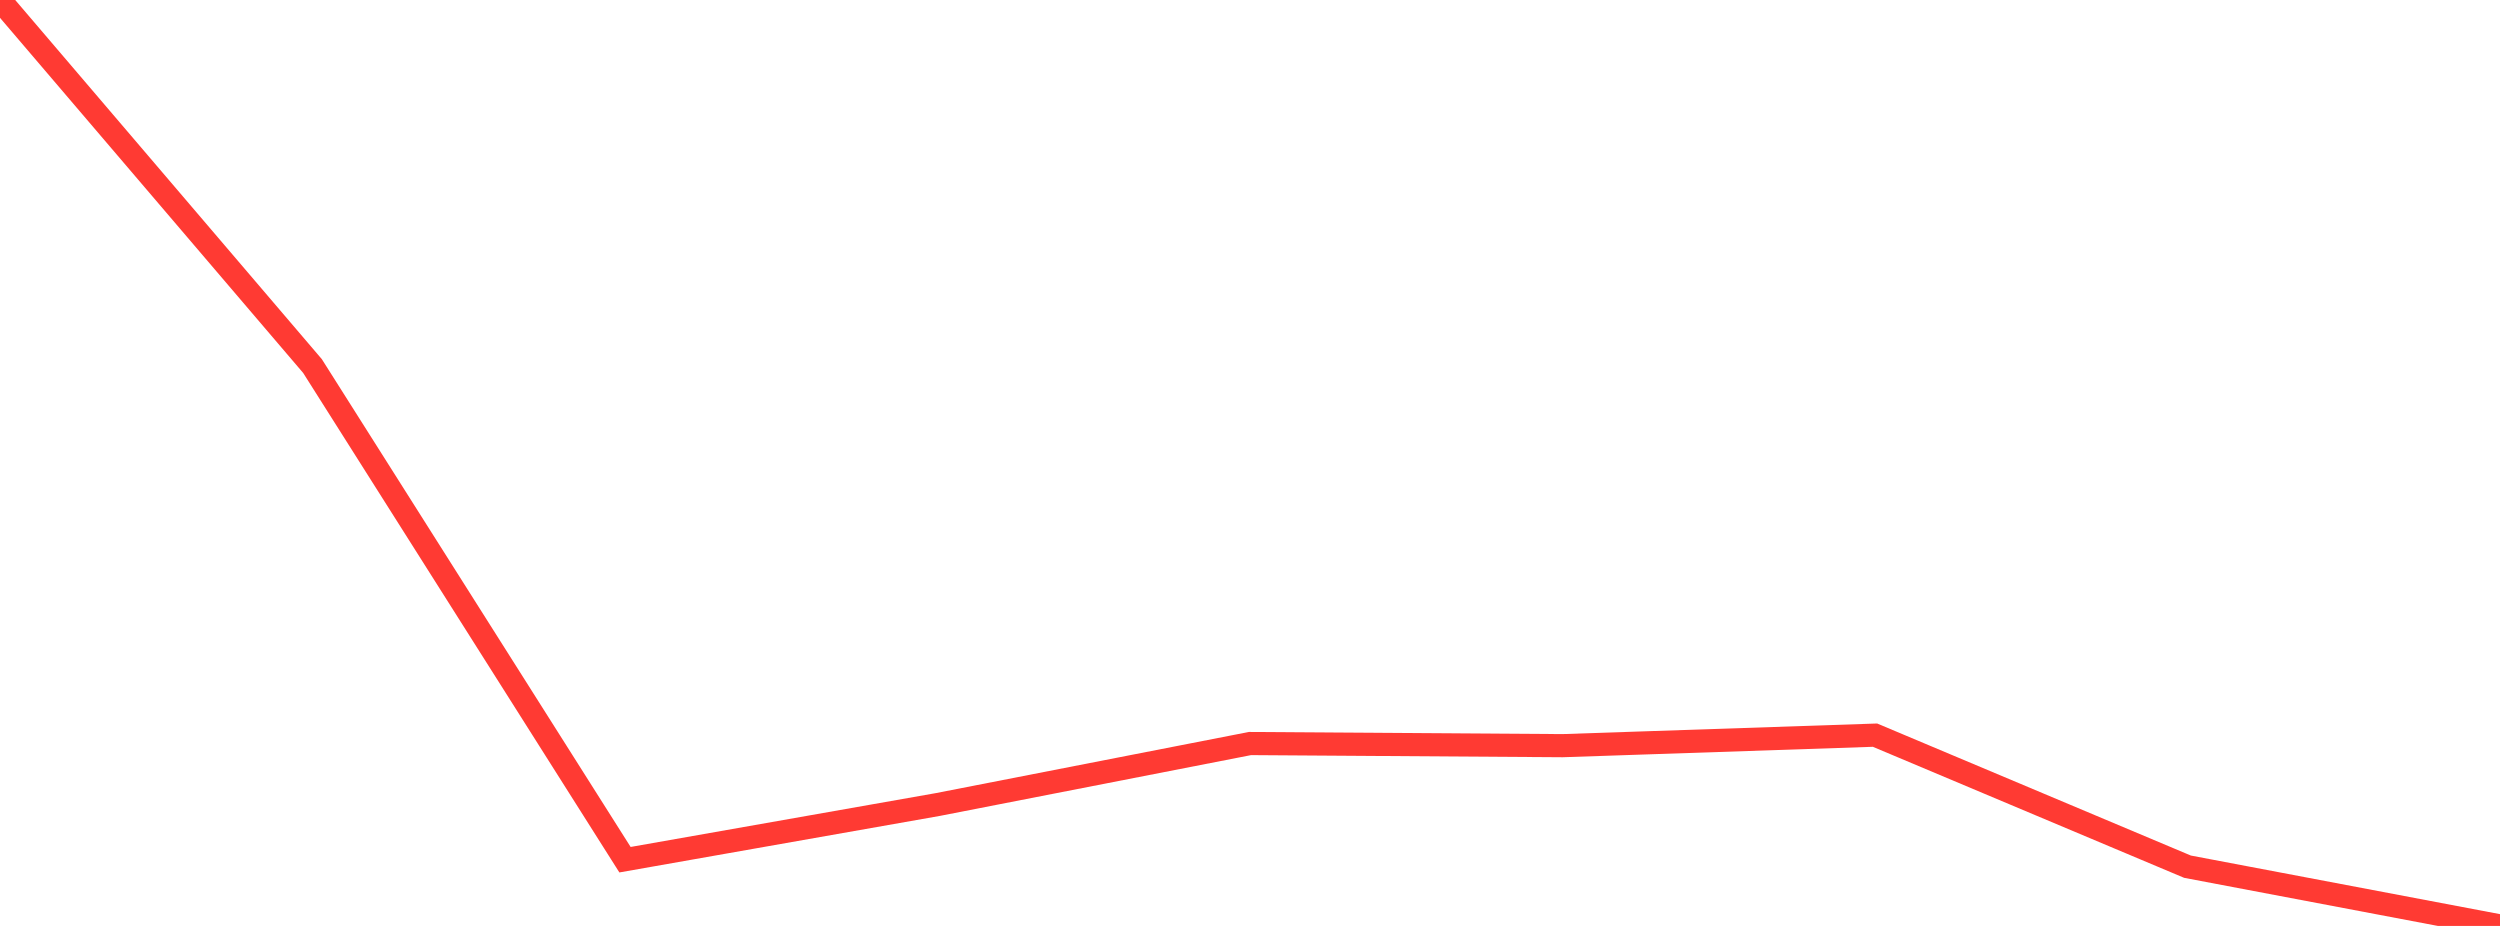 <?xml version="1.0" standalone="no"?>
<!DOCTYPE svg PUBLIC "-//W3C//DTD SVG 1.1//EN" "http://www.w3.org/Graphics/SVG/1.1/DTD/svg11.dtd">

<svg width="135" height="50" viewBox="0 0 135 50" preserveAspectRatio="none" 
  xmlns="http://www.w3.org/2000/svg"
  xmlns:xlink="http://www.w3.org/1999/xlink">


<polyline points="0.0, 0.0 16.875, 19.767 33.75, 46.424 50.625, 43.447 67.5, 40.151 84.375, 40.266 101.25, 39.698 118.125, 46.801 135.0, 50.0" fill="none" stroke="#ff3a33" stroke-width="1.25"/>

</svg>